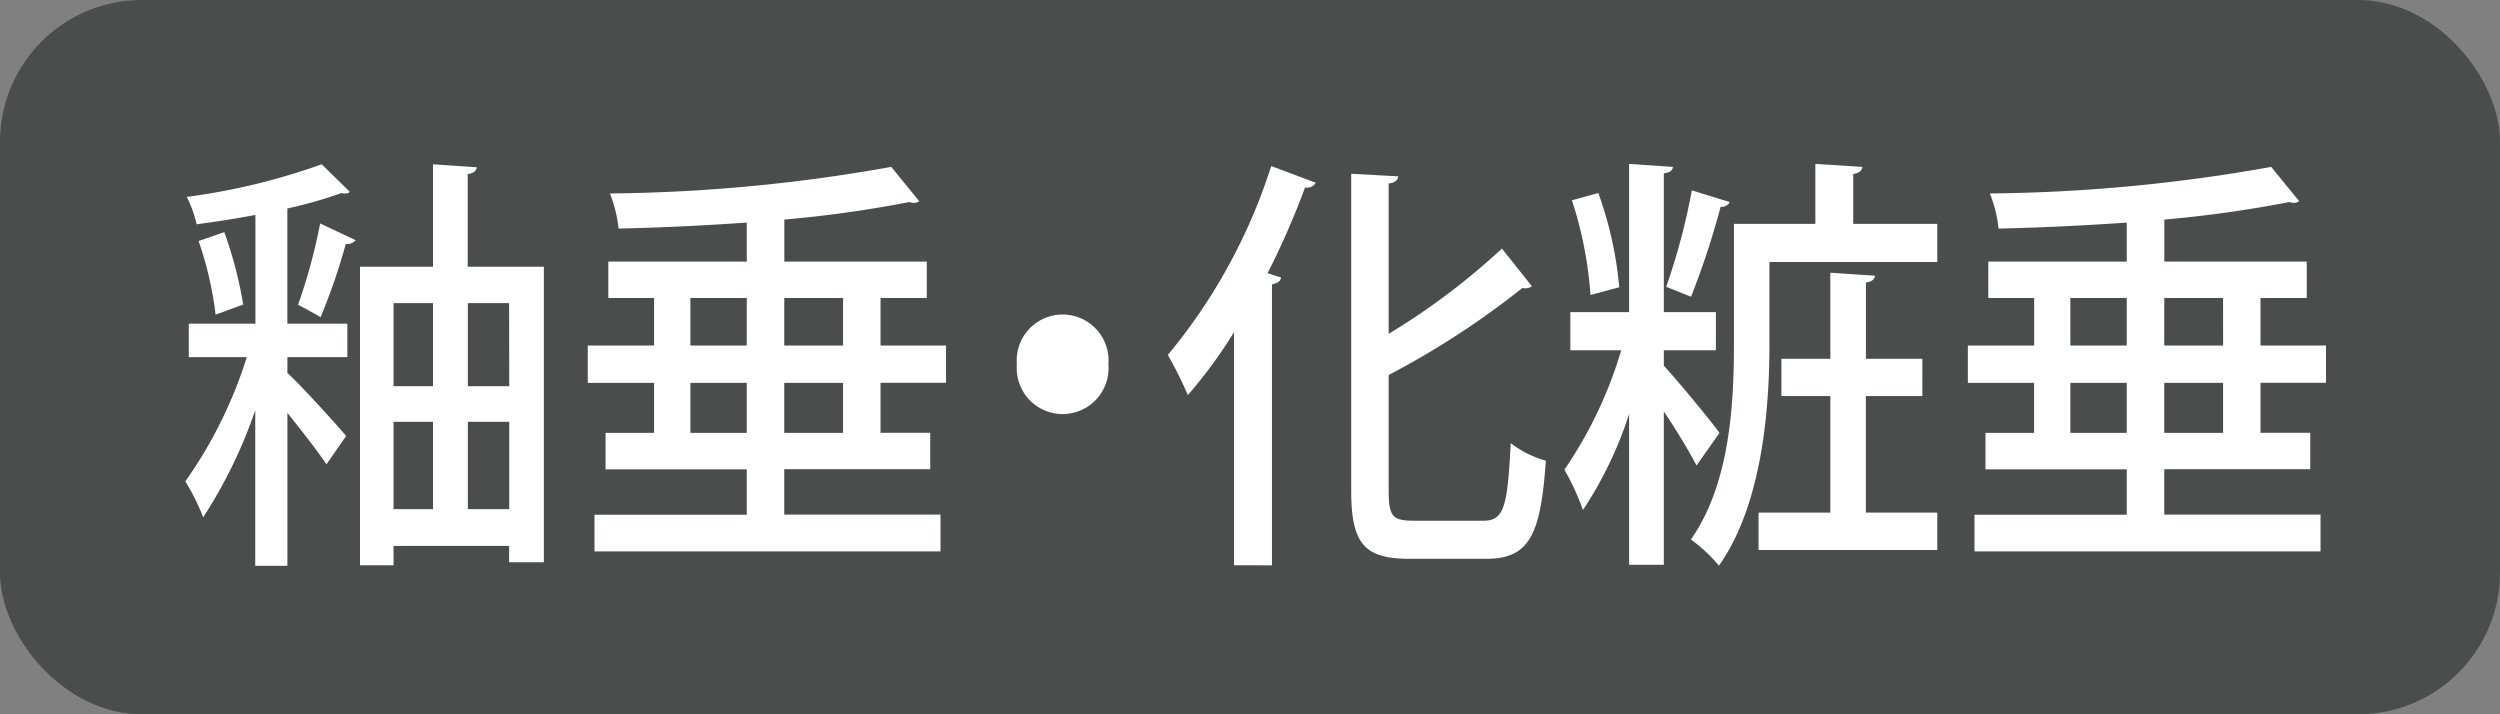 <svg xmlns="http://www.w3.org/2000/svg" viewBox="0 0 70 20"><rect x="0" y="0" width="70" height="20" fill="#808080" stroke="none"/><defs><style>.cls-1{fill:#4b4c4c;}.cls-2{fill:#fff;}</style></defs><g id="レイヤー_2" data-name="レイヤー 2"><g id="レイヤー_2-2" data-name="レイヤー 2"><rect class="cls-1" width="70" height="20" rx="3.972"/><path class="cls-2" d="M9.792,5.369c-.021.036-.066.048-.132.048a.275.275,0,0,1-.1-.012,11.989,11.989,0,0,1-1.514.432V9.062H9.726V10H8.047v.444c.387.348,1.392,1.463,1.646,1.763L9.141,13c-.232-.349-.7-.948-1.094-1.439v4.281h-.9V11.485a13.439,13.439,0,0,1-1.458,3,6,6,0,0,0-.5-1.007A12.462,12.462,0,0,0,6.91,10H5.286V9.062H7.152V6.017c-.552.108-1.115.191-1.646.263a3.36,3.36,0,0,0-.276-.767A18.148,18.148,0,0,0,9.008,4.6ZM6.037,8.811a9.86,9.86,0,0,0-.476-2.063L6.28,6.5a11.48,11.48,0,0,1,.53,2.027ZM9.958,6.725a.323.323,0,0,1-.276.107,17.076,17.076,0,0,1-.707,2.051c0-.012-.618-.348-.63-.348a15.817,15.817,0,0,0,.619-2.278Zm3.138.743h2.132v8.275h-.973v-.456H11.019v.54H10.08V7.468h2.044V4.6l1.226.084c-.012.095-.089.168-.254.191Zm-.972,1.019H11.019v2.326h1.105ZM11.019,11.81v2.446h1.105V11.81Zm3.236-3.323H13.1v2.326h1.159ZM13.1,14.256h1.159V11.81H13.1Z"/><path class="cls-2" d="M26.489,10.718H24.655v1.4h1.392v1.02H21.959v1.271h4.375v1.031H16.646V14.412H20.91V13.141H16.955v-1.02h1.359v-1.4H16.458V9.675h1.856V8.344H17.033V7.324H20.91V6.232c-1.2.084-2.442.144-3.59.168a3.688,3.688,0,0,0-.243-.983,46.827,46.827,0,0,0,7.877-.744l.784.96a.263.263,0,0,1-.144.048.518.518,0,0,1-.133-.024,33.573,33.573,0,0,1-3.5.491V7.324h3.989v1.02H24.655V9.675h1.834ZM19.331,8.344V9.675H20.91V8.344Zm0,3.777H20.91v-1.4H19.331Zm4.275-3.777H21.959V9.675h1.647Zm0,3.777v-1.4H21.959v1.4Z"/><path class="cls-2" d="M31.035,10.2a1.286,1.286,0,1,1-2.563,0,1.286,1.286,0,1,1,2.563,0Z"/><path class="cls-2" d="M34.553,15.827V9.3a13.24,13.24,0,0,1-1.293,1.762A11.719,11.719,0,0,0,32.7,9.938a15.778,15.778,0,0,0,2.894-5.289l1.248.468a.283.283,0,0,1-.3.132,22.679,22.679,0,0,1-1.049,2.4l.376.121c-.011.1-.089.156-.254.192v7.867Zm4.33-2.075c0,.708.111.828.7.828h1.955c.586,0,.673-.42.762-2.171a2.924,2.924,0,0,0,.984.491c-.144,2.028-.432,2.747-1.668,2.747H39.48c-1.271,0-1.646-.408-1.646-1.907V4.865l1.315.072c-.011.108-.089.18-.266.2v4.21a19.38,19.38,0,0,0,3.171-2.387l.84,1.056a.339.339,0,0,1-.266.047A23.584,23.584,0,0,1,38.883,10.5Z"/><path class="cls-2" d="M46.587,10.238c.387.42,1.348,1.583,1.558,1.883l-.641.912a17.683,17.683,0,0,0-.917-1.512v4.294h-.972V11.594a10.957,10.957,0,0,1-1.292,2.686,6.87,6.87,0,0,0-.52-1.128,11.878,11.878,0,0,0,1.591-3.345H43.969V8.739h1.646V4.59l1.226.083c-.01.1-.077.156-.254.181V8.739h1.458V9.807H46.587ZM44.753,5.405a10.481,10.481,0,0,1,.586,2.638l-.806.217a10.891,10.891,0,0,0-.52-2.652Zm3.679.252a.247.247,0,0,1-.254.132,22.781,22.781,0,0,1-.829,2.519c-.187-.073-.5-.2-.695-.277a18.494,18.494,0,0,0,.718-2.7Zm3.458.612h2.354V7.336h-4.7V9.65c0,1.824-.21,4.486-1.414,6.189a4.215,4.215,0,0,0-.785-.732c1.094-1.558,1.205-3.8,1.205-5.468V6.269H50.83V4.59l1.314.083c-.011.108-.077.168-.254.2Zm.354,4.821v3.262h2V15.4H49.239V14.352H51.25V11.09H49.879V10.046H51.25V7.636L52.5,7.72c-.011.1-.088.168-.254.191v2.135h1.58V11.09Z"/><path class="cls-2" d="M65.128,10.718H63.294v1.4h1.393v1.02H60.6v1.271h4.375v1.031H55.286V14.412h4.263V13.141H55.594v-1.02h1.36v-1.4H55.1V9.675h1.857V8.344H55.672V7.324h3.877V6.232c-1.2.084-2.441.144-3.59.168a3.614,3.614,0,0,0-.243-.983,46.806,46.806,0,0,0,7.877-.744l.784.96a.259.259,0,0,1-.143.048.518.518,0,0,1-.133-.024,33.573,33.573,0,0,1-3.5.491V7.324h3.988v1.02H63.294V9.675h1.834ZM57.97,8.344V9.675h1.579V8.344Zm0,3.777h1.579v-1.4H57.97Zm4.276-3.777H60.6V9.675h1.647Zm0,3.777v-1.4H60.6v1.4Z"/></g></g></svg>